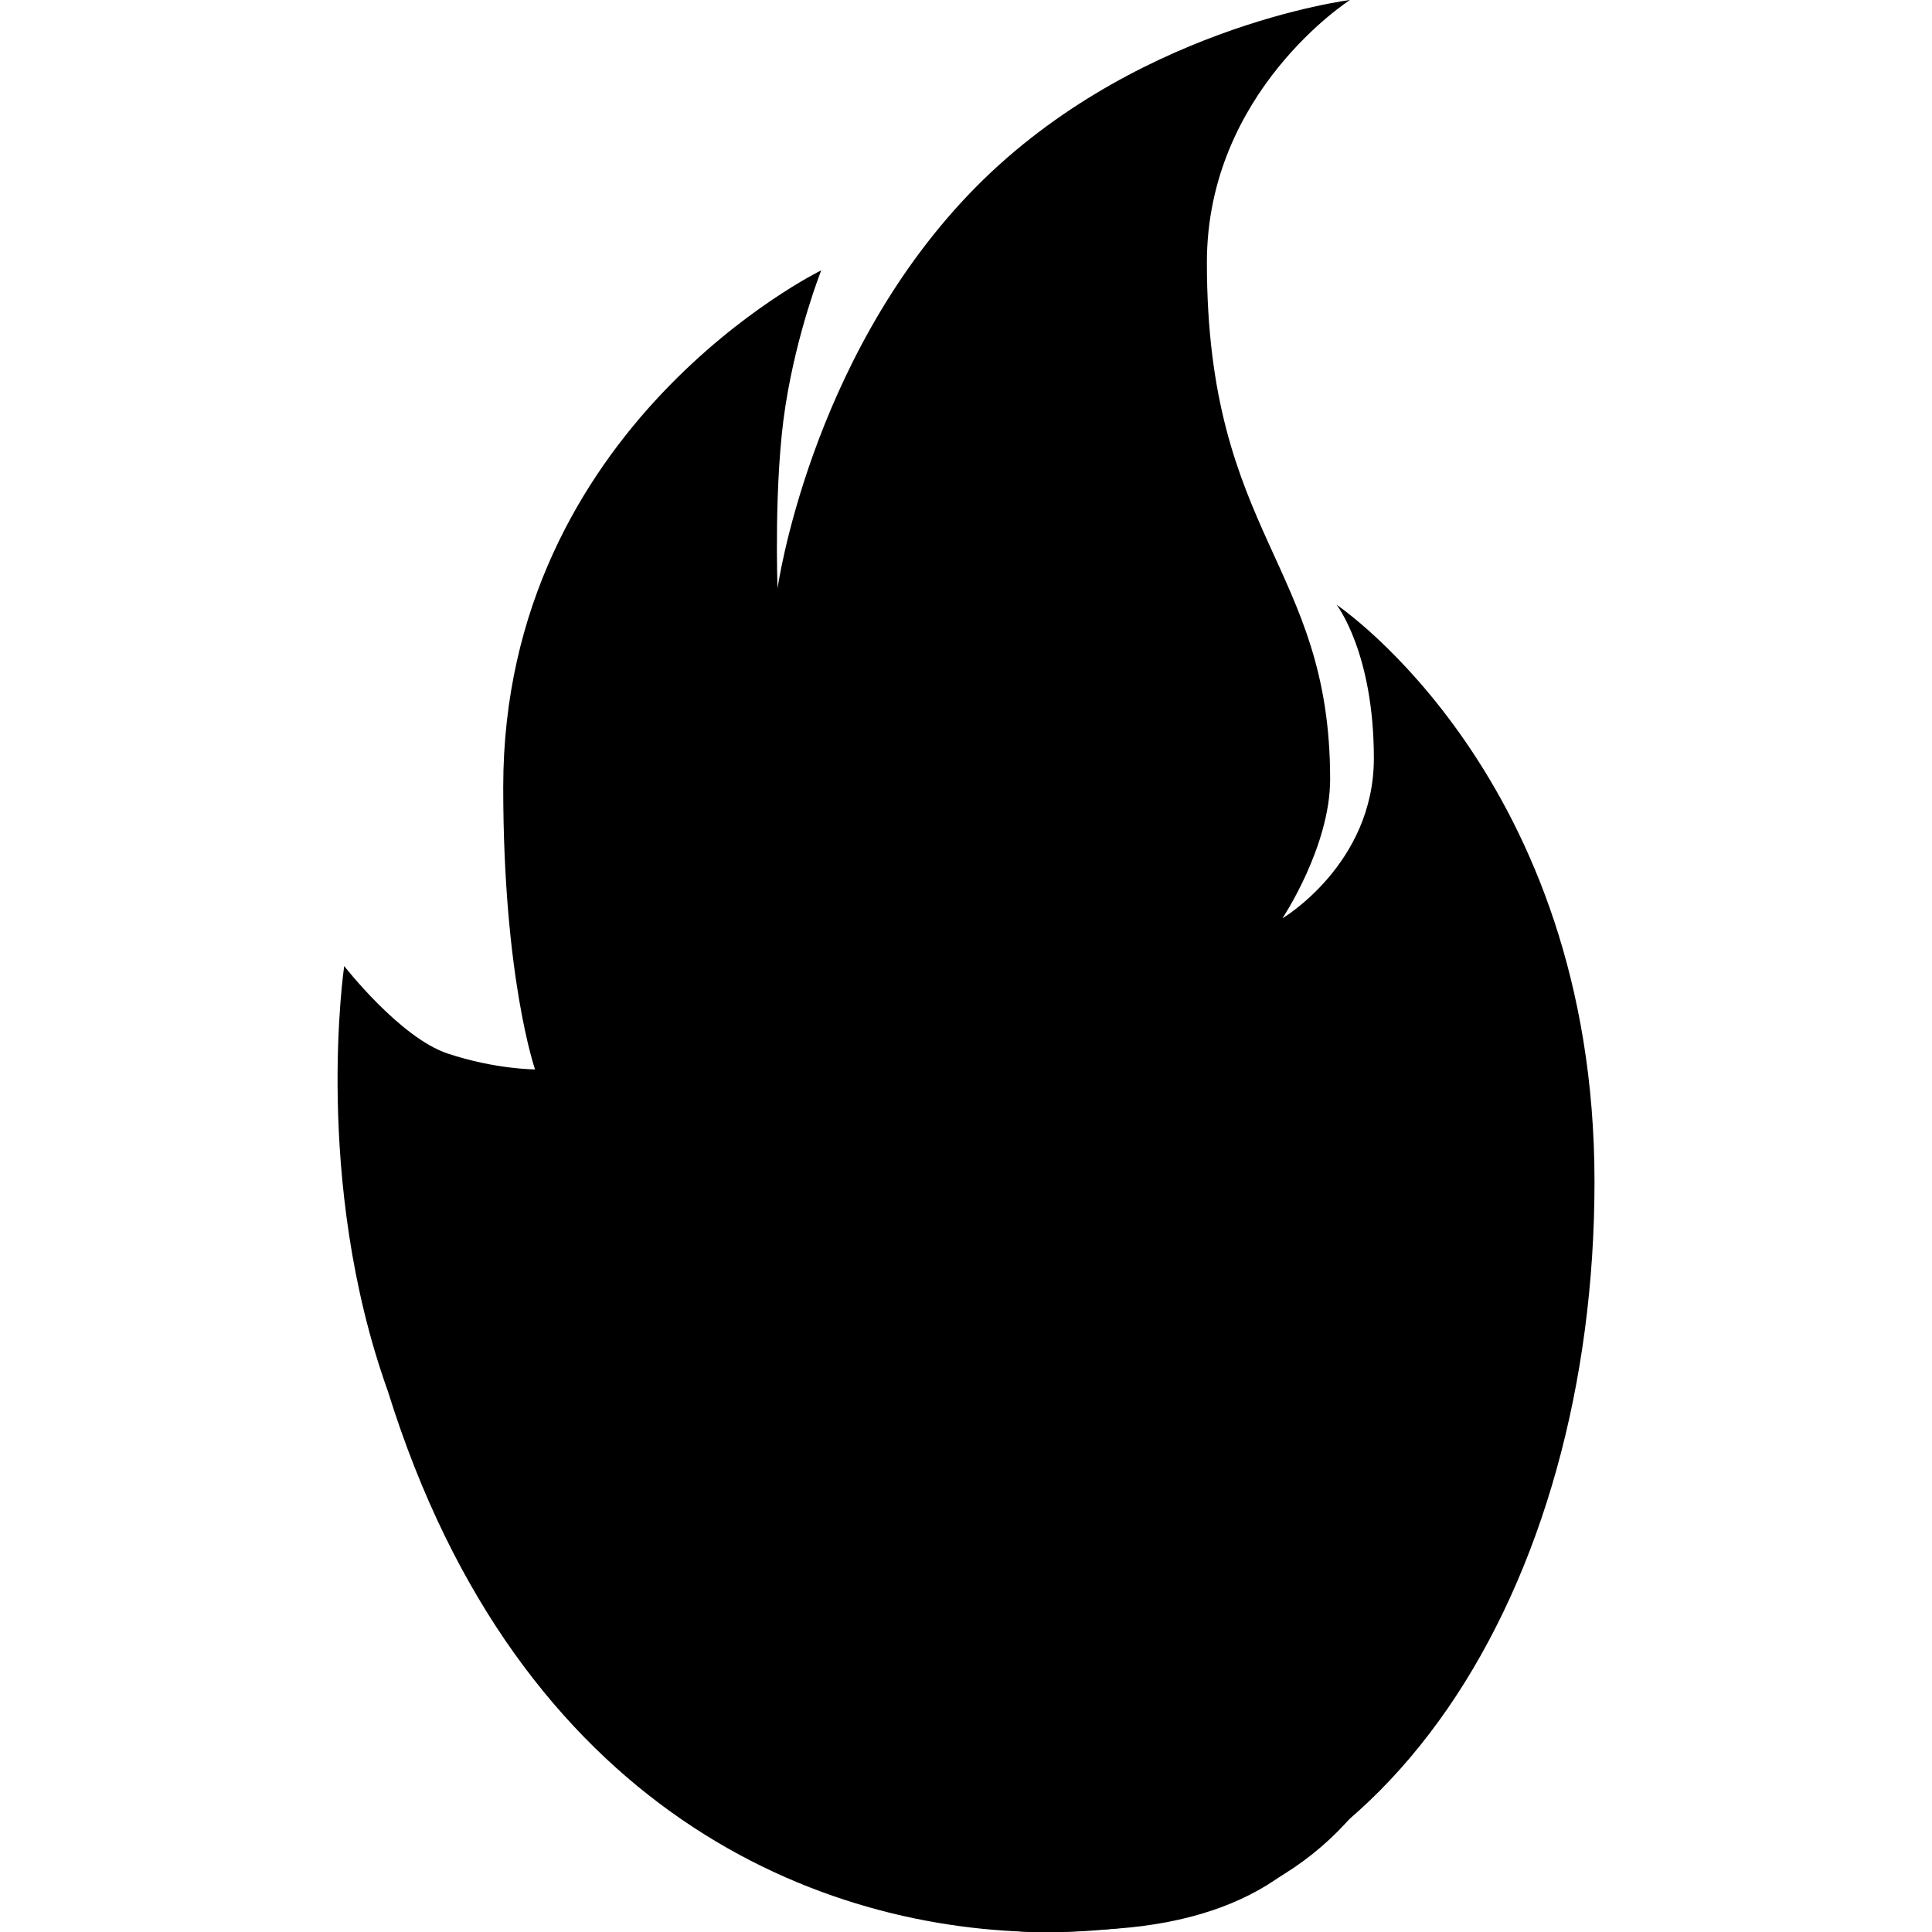 <?xml version="1.0" encoding="UTF-8" standalone="no"?>
<!-- Generator: Adobe Illustrator 15.1.0, SVG Export Plug-In . SVG Version: 6.00 Build 0)  -->

<svg
   xmlns:dc="http://purl.org/dc/elements/1.1/"
   xmlns:cc="http://creativecommons.org/ns#"
   xmlns:rdf="http://www.w3.org/1999/02/22-rdf-syntax-ns#"
   xmlns:svg="http://www.w3.org/2000/svg"
   xmlns="http://www.w3.org/2000/svg"
   xmlns:sodipodi="http://sodipodi.sourceforge.net/DTD/sodipodi-0.dtd"
   xmlns:inkscape="http://www.inkscape.org/namespaces/inkscape"
   version="1.1"
   id="Layer_1"
   x="0px"
   y="0px"
   width="1080"
   height="1080"
   viewBox="0 0 1080 1080"
   enable-background="new 0 0 105.391 162"
   xml:space="preserve"
   sodipodi:docname="safari-pinned-tab.svg"
   inkscape:version="0.92.5 (2060ec1f9f, 2020-04-08)"><defs
   id="defs35" /><sodipodi:namedview
   pagecolor="#ffffff"
   bordercolor="#666666"
   borderopacity="1"
   objecttolerance="10"
   gridtolerance="10"
   guidetolerance="10"
   inkscape:pageopacity="0"
   inkscape:pageshadow="2"
   inkscape:window-width="1920"
   inkscape:window-height="972"
   id="namedview33"
   showgrid="false"
   inkscape:zoom="0.35355339"
   inkscape:cx="190.55222"
   inkscape:cy="509.33023"
   inkscape:window-x="0"
   inkscape:window-y="27"
   inkscape:window-maximized="1"
   inkscape:current-layer="Layer_1" />
<g
   id="g30"
   transform="matrix(6.667,0,0,6.667,188.695,-2.7000001e-6)"
   style="fill:#000000;fill-opacity:1">
	<linearGradient
   id="SVGID_1_"
   gradientUnits="userSpaceOnUse"
   x1="52.695"
   y1="-0"
   x2="52.695"
   y2="162.001">
		<stop
   offset="0"
   style="stop-color:#ED1C24"
   id="stop2" />
		<stop
   offset="1"
   style="stop-color:#F47920"
   id="stop4" />
	</linearGradient>
	<path
   d="M 59.558,162 C 40.558,162 15.225,151.999 4.225,116.666 -2.109,99 0.558,81 0.558,81 c 0,0 4.667,6 8.667,7.333 4,1.333 7.333,1.333 7.333,1.333 0,0 -2.667,-7.666 -2.667,-23.666 0,-30.334 26.667,-43.334 26.667,-43.334 0,0 -2,5.001 -3,11.334 -1,6.333 -0.667,15.333 -0.667,15.333 0,0 2.666,-19 16,-33 13.334,-14 32,-16.333 32,-16.333 0,0 -12,7.667 -12,22 0,23 10.334,25.333 10.334,43.333 0,5.667 -4,11.667 -4,11.667 0,0 7.666,-4.542 7.666,-13.417 0,-8.875 -3.125,-12.875 -3.125,-12.875 0,0 21.625,14.5 21.625,48.376 0,33.874 -17.541,62.916 -45.833,62.916 z"
   id="path7"
   inkscape:connector-curvature="0"
   style="fill:#000000;fill-opacity:1" />
	<linearGradient
   id="SVGID_2_"
   gradientUnits="userSpaceOnUse"
   x1="60.141"
   y1="40.833"
   x2="60.141"
   y2="162.001">
		<stop
   offset="0"
   style="stop-color:#F47920"
   id="stop9" />
		<stop
   offset="1"
   style="stop-color:#FFC20E"
   id="stop11" />
	</linearGradient>
	<path
   d="m 58.724,162 c -13,0 -37.166,-13.668 -37.166,-58.334 0,-44.667 44,-62.834 44,-62.834 0,0 -1.334,3.334 -1.334,19.667 0,16.333 4.168,35.001 19.834,35.001 9.833,0 7.5,-20.668 7.5,-20.668 0,0 7.166,14.001 7.166,35.501 0,21.5 -6.834,51.667 -40,51.667 z"
   id="path14"
   inkscape:connector-curvature="0"
   style="fill:#000000;fill-opacity:1" />
	<linearGradient
   id="SVGID_3_"
   gradientUnits="userSpaceOnUse"
   x1="62.005"
   y1="69.999"
   x2="62.005"
   y2="162.001">
		<stop
   offset="0"
   style="stop-color:#FFC20E"
   id="stop16" />
		<stop
   offset="1"
   style="stop-color:#FFF200"
   id="stop18" />
	</linearGradient>
	<path
   d="m 59.558,162 c -10.167,0 -27.5,-20.668 -27.5,-47.334 C 32.058,88 53.724,70 53.724,70 c 0,0 0.334,10.166 10.667,23.834 10.333,13.667 23.333,15.5 26.5,28.5 3.167,13 1.001,39.666 -31.333,39.666 z"
   id="path21"
   inkscape:connector-curvature="0"
   style="fill:#000000;fill-opacity:1" />
	<linearGradient
   id="SVGID_4_"
   gradientUnits="userSpaceOnUse"
   x1="63.536"
   y1="161.833"
   x2="63.536"
   y2="92.001">
		<stop
   offset="0"
   style="stop-color:#FFFFFF"
   id="stop23" />
		<stop
   offset="1"
   style="stop-color:#FFF200"
   id="stop25" />
	</linearGradient>
	<path
   d="m 61.891,161.833 c -7.5,0 -21.333,-5.333 -21.333,-36.5 0,-21 10.833,-33.333 10.833,-33.333 0,0 0.667,36.333 16.667,36.333 5.666,0 4.5,-10.333 4.5,-10.333 0,0 8.332,7 12.166,15.167 3.834,8.167 3.667,28.666 -22.833,28.666 z"
   id="path28"
   inkscape:connector-curvature="0"
   style="fill:#000000;fill-opacity:1" />
</g>
</svg>